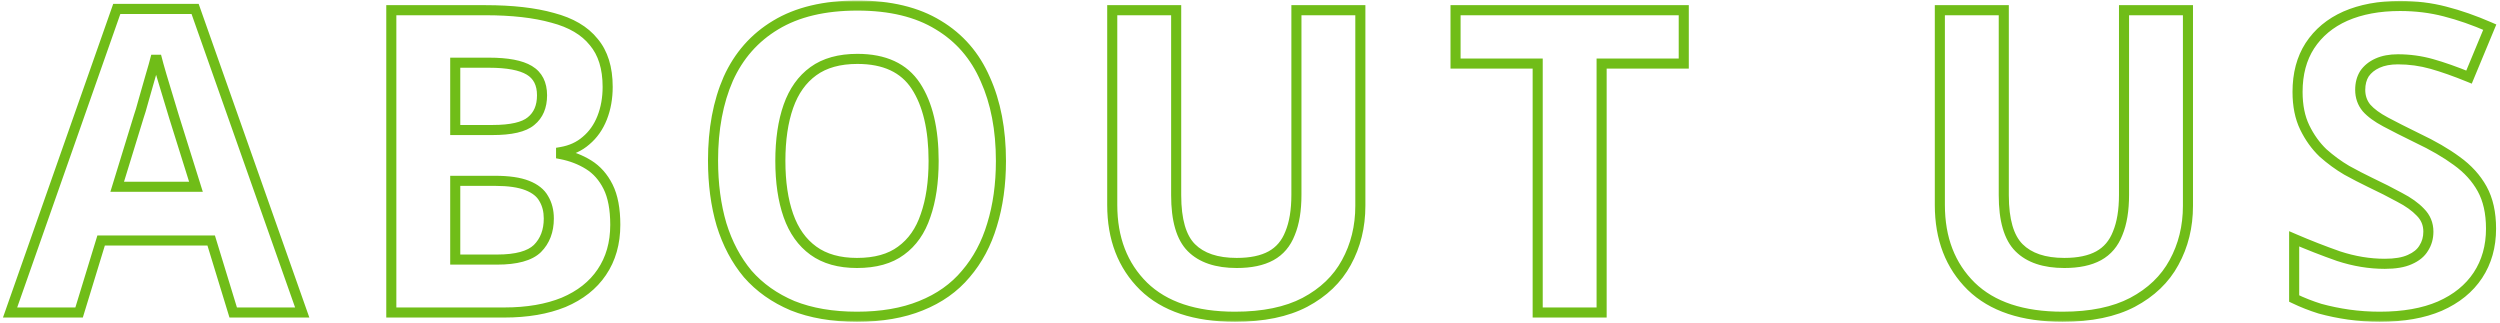 <svg width="496" height="64" viewBox="0 0 496 64" fill="none" xmlns="http://www.w3.org/2000/svg">
<mask id="path-1-outside-1_28_53207" maskUnits="userSpaceOnUse" x="0" y="0" width="496" height="64" fill="black">
<rect fill="white" width="496" height="64"/>
<path d="M46.268 62L41.9 47.72H20.06L15.692 62H2L23.168 1.772H38.708L59.96 62H46.268ZM34.508 23.108C34.228 22.156 33.864 20.952 33.416 19.496C32.968 18.04 32.52 16.556 32.072 15.044C31.624 13.532 31.26 12.216 30.98 11.096C30.7 12.216 30.308 13.616 29.804 15.296C29.356 16.92 28.908 18.488 28.46 20C28.068 21.456 27.76 22.492 27.536 23.108L23.252 37.052H38.876L34.508 23.108ZM96.284 2.024C101.604 2.024 106.056 2.528 109.64 3.536C113.28 4.488 115.996 6.084 117.788 8.324C119.636 10.508 120.56 13.476 120.56 17.228C120.56 19.468 120.196 21.512 119.468 23.36C118.74 25.208 117.676 26.72 116.276 27.896C114.932 29.072 113.28 29.828 111.32 30.164V30.584C113.336 30.976 115.156 31.676 116.78 32.684C118.404 33.692 119.692 35.148 120.644 37.052C121.596 38.956 122.072 41.476 122.072 44.612C122.072 48.252 121.176 51.388 119.384 54.02C117.648 56.596 115.128 58.584 111.824 59.984C108.52 61.328 104.6 62 100.064 62H77.636V2.024H96.284ZM97.712 25.796C101.408 25.796 103.956 25.208 105.356 24.032C106.812 22.856 107.54 21.148 107.54 18.908C107.54 16.612 106.7 14.96 105.02 13.952C103.34 12.944 100.68 12.44 97.04 12.44H90.32V25.796H97.712ZM90.32 35.876V51.5H98.636C102.444 51.5 105.104 50.772 106.616 49.316C108.128 47.804 108.884 45.816 108.884 43.352C108.884 41.84 108.548 40.524 107.876 39.404C107.26 38.284 106.168 37.416 104.6 36.8C103.032 36.184 100.904 35.876 98.216 35.876H90.32ZM198.586 31.928C198.586 36.576 197.998 40.804 196.822 44.612C195.702 48.364 193.966 51.612 191.614 54.356C189.318 57.1 186.35 59.2 182.71 60.656C179.126 62.112 174.898 62.84 170.026 62.84C165.154 62.84 160.898 62.112 157.258 60.656C153.674 59.144 150.706 57.044 148.354 54.356C146.058 51.612 144.322 48.336 143.146 44.528C142.026 40.72 141.466 36.492 141.466 31.844C141.466 25.628 142.474 20.224 144.49 15.632C146.562 11.04 149.698 7.484 153.898 4.964C158.154 2.388 163.558 1.1 170.11 1.1C176.606 1.1 181.954 2.388 186.154 4.964C190.354 7.484 193.462 11.068 195.478 15.716C197.55 20.308 198.586 25.712 198.586 31.928ZM154.822 31.928C154.822 36.128 155.354 39.74 156.418 42.764C157.482 45.788 159.134 48.112 161.374 49.736C163.614 51.36 166.498 52.172 170.026 52.172C173.666 52.172 176.578 51.36 178.762 49.736C181.002 48.112 182.626 45.788 183.634 42.764C184.698 39.74 185.23 36.128 185.23 31.928C185.23 25.6 184.054 20.644 181.702 17.06C179.35 13.476 175.486 11.684 170.11 11.684C166.526 11.684 163.614 12.496 161.374 14.12C159.134 15.744 157.482 18.068 156.418 21.092C155.354 24.116 154.822 27.728 154.822 31.928ZM269.893 40.832C269.893 44.976 268.969 48.728 267.121 52.088C265.329 55.392 262.585 58.024 258.889 59.984C255.249 61.888 250.629 62.84 245.029 62.84C237.077 62.84 231.029 60.824 226.885 56.792C222.741 52.704 220.669 47.328 220.669 40.664V2.024H233.353V38.732C233.353 43.66 234.361 47.132 236.377 49.148C238.393 51.164 241.389 52.172 245.365 52.172C248.165 52.172 250.433 51.696 252.169 50.744C253.905 49.792 255.165 48.308 255.949 46.292C256.789 44.276 257.209 41.728 257.209 38.648V2.024H269.893V40.832ZM317.761 62H305.077V12.608H288.781V2.024H334.057V12.608H317.761V62ZM434.09 40.832C434.09 44.976 433.166 48.728 431.318 52.088C429.526 55.392 426.782 58.024 423.086 59.984C419.446 61.888 414.826 62.84 409.226 62.84C401.274 62.84 395.226 60.824 391.082 56.792C386.938 52.704 384.866 47.328 384.866 40.664V2.024H397.55V38.732C397.55 43.66 398.558 47.132 400.574 49.148C402.59 51.164 405.586 52.172 409.562 52.172C412.362 52.172 414.63 51.696 416.366 50.744C418.102 49.792 419.362 48.308 420.146 46.292C420.986 44.276 421.406 41.728 421.406 38.648V2.024H434.09V40.832ZM494.222 45.368C494.222 48.896 493.354 51.976 491.618 54.608C489.882 57.24 487.362 59.284 484.058 60.74C480.81 62.14 476.834 62.84 472.13 62.84C470.058 62.84 468.014 62.7 465.998 62.42C464.038 62.14 462.134 61.748 460.286 61.244C458.494 60.684 456.786 60.012 455.162 59.228V47.384C458.018 48.616 460.958 49.764 463.982 50.828C467.062 51.836 470.114 52.34 473.138 52.34C475.21 52.34 476.862 52.06 478.094 51.5C479.382 50.94 480.306 50.184 480.866 49.232C481.482 48.28 481.79 47.188 481.79 45.956C481.79 44.444 481.258 43.156 480.194 42.092C479.186 41.028 477.814 40.048 476.078 39.152C474.342 38.2 472.354 37.192 470.114 36.128C468.714 35.456 467.202 34.672 465.578 33.776C463.954 32.824 462.386 31.676 460.874 30.332C459.418 28.932 458.214 27.252 457.262 25.292C456.31 23.332 455.834 20.98 455.834 18.236C455.834 14.652 456.646 11.6 458.27 9.08C459.95 6.504 462.302 4.544 465.326 3.2C468.406 1.856 472.018 1.184 476.162 1.184C479.298 1.184 482.266 1.548 485.066 2.276C487.922 3.004 490.89 4.04 493.97 5.384L489.854 15.296C487.11 14.176 484.646 13.308 482.462 12.692C480.278 12.076 478.038 11.768 475.742 11.768C474.174 11.768 472.83 12.02 471.71 12.524C470.59 13.028 469.722 13.728 469.106 14.624C468.546 15.52 468.266 16.584 468.266 17.816C468.266 19.216 468.686 20.42 469.526 21.428C470.366 22.38 471.626 23.304 473.306 24.2C474.986 25.096 477.086 26.16 479.606 27.392C482.686 28.848 485.29 30.36 487.418 31.928C489.602 33.496 491.282 35.344 492.458 37.472C493.634 39.6 494.222 42.232 494.222 45.368Z"/>
</mask>
<path d="M46.268 62L45.312 62.292L45.528 63H46.268V62ZM41.9 47.72L42.856 47.428L42.64 46.72H41.9V47.72ZM20.06 47.72V46.72H19.32L19.104 47.428L20.06 47.72ZM15.692 62V63H16.432L16.648 62.292L15.692 62ZM2 62L1.057 61.668L0.589 63H2V62ZM23.168 1.772V0.772H22.459L22.225 1.44L23.168 1.772ZM38.708 1.772L39.651 1.439L39.416 0.772H38.708V1.772ZM59.96 62V63H61.373L60.903 61.667L59.96 62ZM34.508 23.108L33.549 23.39L33.551 23.399L33.554 23.407L34.508 23.108ZM33.416 19.496L32.46 19.79L33.416 19.496ZM32.072 15.044L31.113 15.328L32.072 15.044ZM30.98 11.096L31.95 10.854H30.01L30.98 11.096ZM29.804 15.296L28.846 15.009L28.843 15.019L28.84 15.03L29.804 15.296ZM28.46 20L27.501 19.716L27.498 19.728L27.494 19.74L28.46 20ZM27.536 23.108L26.596 22.766L26.587 22.79L26.58 22.814L27.536 23.108ZM23.252 37.052L22.296 36.758L21.899 38.052H23.252V37.052ZM38.876 37.052V38.052H40.237L39.83 36.753L38.876 37.052ZM47.224 61.708L42.856 47.428L40.944 48.013L45.312 62.292L47.224 61.708ZM41.9 46.72H20.06V48.72H41.9V46.72ZM19.104 47.428L14.736 61.708L16.648 62.292L21.016 48.013L19.104 47.428ZM15.692 61H2V63H15.692V61ZM2.943 62.332L24.111 2.104L22.225 1.44L1.057 61.668L2.943 62.332ZM23.168 2.772H38.708V0.772H23.168V2.772ZM37.765 2.105L59.017 62.333L60.903 61.667L39.651 1.439L37.765 2.105ZM59.96 61H46.268V63H59.96V61ZM35.467 22.826C35.186 21.868 34.82 20.66 34.372 19.202L32.46 19.79C32.908 21.244 33.27 22.444 33.549 23.39L35.467 22.826ZM34.372 19.202C33.925 17.749 33.478 16.269 33.031 14.76L31.113 15.328C31.562 16.843 32.011 18.331 32.46 19.79L34.372 19.202ZM33.031 14.76C32.586 13.257 32.226 11.956 31.95 10.854L30.01 11.338C30.294 12.476 30.663 13.807 31.113 15.328L33.031 14.76ZM30.01 10.854C29.735 11.953 29.348 13.337 28.846 15.009L30.762 15.583C31.268 13.895 31.665 12.479 31.95 11.338L30.01 10.854ZM28.84 15.03C28.394 16.648 27.947 18.21 27.501 19.716L29.419 20.284C29.869 18.766 30.318 17.192 30.768 15.562L28.84 15.03ZM27.494 19.74C27.103 21.195 26.804 22.194 26.596 22.766L28.476 23.45C28.716 22.79 29.033 21.718 29.426 20.26L27.494 19.74ZM26.58 22.814L22.296 36.758L24.208 37.346L28.492 23.402L26.58 22.814ZM23.252 38.052H38.876V36.052H23.252V38.052ZM39.83 36.753L35.462 22.809L33.554 23.407L37.922 37.351L39.83 36.753ZM109.64 3.536L109.369 4.499L109.378 4.501L109.387 4.503L109.64 3.536ZM117.788 8.324L117.007 8.949L117.016 8.959L117.025 8.97L117.788 8.324ZM119.468 23.36L118.538 22.994L119.468 23.36ZM116.276 27.896L115.633 27.13L115.625 27.137L115.618 27.143L116.276 27.896ZM111.32 30.164L111.151 29.178L110.32 29.321V30.164H111.32ZM111.32 30.584H110.32V31.408L111.129 31.566L111.32 30.584ZM116.78 32.684L117.307 31.834L116.78 32.684ZM120.644 37.052L121.539 36.605L120.644 37.052ZM119.384 54.02L118.557 53.457L118.555 53.461L119.384 54.02ZM111.824 59.984L112.201 60.91L112.208 60.908L112.214 60.905L111.824 59.984ZM77.636 62H76.636V63H77.636V62ZM77.636 2.024V1.024H76.636V2.024H77.636ZM105.356 24.032L104.728 23.254L104.72 23.26L104.713 23.266L105.356 24.032ZM90.32 12.44V11.44H89.32V12.44H90.32ZM90.32 25.796H89.32V26.796H90.32V25.796ZM90.32 35.876V34.876H89.32V35.876H90.32ZM90.32 51.5H89.32V52.5H90.32V51.5ZM106.616 49.316L107.31 50.036L107.317 50.03L107.323 50.023L106.616 49.316ZM107.876 39.404L107 39.886L107.009 39.902L107.019 39.919L107.876 39.404ZM96.284 3.024C101.548 3.024 105.902 3.524 109.369 4.499L109.911 2.573C106.21 1.532 101.66 1.024 96.284 1.024V3.024ZM109.387 4.503C112.884 5.418 115.386 6.922 117.007 8.949L118.569 7.699C116.606 5.246 113.677 3.558 109.893 2.569L109.387 4.503ZM117.025 8.97C118.678 10.924 119.56 13.638 119.56 17.228H121.56C121.56 13.314 120.594 10.092 118.551 7.678L117.025 8.97ZM119.56 17.228C119.56 19.358 119.214 21.276 118.538 22.994L120.399 23.727C121.178 21.748 121.56 19.578 121.56 17.228H119.56ZM118.538 22.994C117.865 24.7 116.895 26.07 115.633 27.13L116.919 28.662C118.458 27.369 119.615 25.716 120.399 23.727L118.538 22.994ZM115.618 27.143C114.428 28.185 112.951 28.87 111.151 29.178L111.489 31.15C113.609 30.786 115.437 29.959 116.935 28.649L115.618 27.143ZM110.32 30.164V30.584H112.32V30.164H110.32ZM111.129 31.566C113.035 31.936 114.739 32.594 116.253 33.534L117.307 31.834C115.573 30.758 113.637 30.016 111.511 29.602L111.129 31.566ZM116.253 33.534C117.702 34.433 118.871 35.741 119.75 37.499L121.539 36.605C120.513 34.555 119.106 32.951 117.307 31.834L116.253 33.534ZM119.75 37.499C120.607 39.214 121.072 41.563 121.072 44.612H123.072C123.072 41.389 122.585 38.698 121.539 36.605L119.75 37.499ZM121.072 44.612C121.072 48.081 120.221 51.014 118.557 53.457L120.211 54.583C122.131 51.762 123.072 48.423 123.072 44.612H121.072ZM118.555 53.461C116.943 55.853 114.588 57.727 111.434 59.063L112.214 60.905C115.668 59.441 118.353 57.339 120.213 54.579L118.555 53.461ZM111.447 59.058C108.291 60.342 104.505 61 100.064 61V63C104.696 63 108.75 62.314 112.201 60.91L111.447 59.058ZM100.064 61H77.636V63H100.064V61ZM78.636 62V2.024H76.636V62H78.636ZM77.636 3.024H96.284V1.024H77.636V3.024ZM97.712 26.796C101.441 26.796 104.309 26.218 105.999 24.798L104.713 23.266C103.604 24.198 101.375 24.796 97.712 24.796V26.796ZM105.984 24.81C107.722 23.406 108.54 21.384 108.54 18.908H106.54C106.54 20.912 105.902 22.306 104.728 23.254L105.984 24.81ZM108.54 18.908C108.54 16.332 107.572 14.317 105.535 13.095L104.506 14.809C105.828 15.603 106.54 16.892 106.54 18.908H108.54ZM105.535 13.095C103.616 11.943 100.73 11.44 97.04 11.44V13.44C100.631 13.44 103.065 13.945 104.506 14.809L105.535 13.095ZM97.04 11.44H90.32V13.44H97.04V11.44ZM89.32 12.44V25.796H91.32V12.44H89.32ZM90.32 26.796H97.712V24.796H90.32V26.796ZM89.32 35.876V51.5H91.32V35.876H89.32ZM90.32 52.5H98.636V50.5H90.32V52.5ZM98.636 52.5C102.512 52.5 105.509 51.771 107.31 50.036L105.922 48.596C104.699 49.773 102.376 50.5 98.636 50.5V52.5ZM107.323 50.023C109.052 48.295 109.884 46.037 109.884 43.352H107.884C107.884 45.595 107.205 47.313 105.909 48.609L107.323 50.023ZM109.884 43.352C109.884 41.688 109.513 40.188 108.734 38.889L107.019 39.919C107.583 40.86 107.884 41.992 107.884 43.352H109.884ZM108.752 38.922C107.992 37.54 106.681 36.543 104.966 35.869L104.234 37.731C105.655 38.289 106.528 39.028 107 39.886L108.752 38.922ZM104.966 35.869C103.233 35.188 100.964 34.876 98.216 34.876V36.876C100.845 36.876 102.831 37.18 104.234 37.731L104.966 35.869ZM98.216 34.876H90.32V36.876H98.216V34.876ZM196.822 44.612L195.866 44.317L195.863 44.326L196.822 44.612ZM191.614 54.356L190.854 53.705L190.847 53.714L191.614 54.356ZM182.71 60.656L182.338 59.727L182.333 59.73L182.71 60.656ZM157.258 60.656L156.869 61.577L156.878 61.581L156.886 61.584L157.258 60.656ZM148.354 54.356L147.587 54.998L147.594 55.006L147.601 55.014L148.354 54.356ZM143.146 44.528L142.186 44.81L142.19 44.823L143.146 44.528ZM144.49 15.632L143.578 15.221L143.574 15.23L144.49 15.632ZM153.898 4.964L154.412 5.822L154.415 5.819L153.898 4.964ZM186.154 4.964L185.631 5.816L185.639 5.821L186.154 4.964ZM195.478 15.716L194.56 16.114L194.563 16.121L194.566 16.127L195.478 15.716ZM161.374 49.736L161.961 48.926L161.374 49.736ZM178.762 49.736L178.175 48.926L178.165 48.934L178.762 49.736ZM183.634 42.764L182.69 42.432L182.688 42.44L182.685 42.448L183.634 42.764ZM181.702 17.06L180.866 17.609L181.702 17.06ZM161.374 14.12L160.787 13.31L161.374 14.12ZM197.586 31.928C197.586 36.492 197.008 40.619 195.866 44.317L197.777 44.907C198.987 40.989 199.586 36.66 199.586 31.928H197.586ZM195.863 44.326C194.78 47.955 193.108 51.076 190.854 53.705L192.373 55.007C194.823 52.148 196.623 48.773 197.78 44.898L195.863 44.326ZM190.847 53.714C188.667 56.32 185.84 58.327 182.338 59.727L183.081 61.584C186.859 60.073 189.969 57.88 192.381 54.998L190.847 53.714ZM182.333 59.73C178.895 61.126 174.801 61.84 170.026 61.84V63.84C174.994 63.84 179.356 63.098 183.086 61.583L182.333 59.73ZM170.026 61.84C165.251 61.84 161.126 61.126 157.629 59.727L156.886 61.584C160.669 63.098 165.056 63.84 170.026 63.84V61.84ZM157.646 59.735C154.189 58.276 151.35 56.261 149.106 53.697L147.601 55.014C150.061 57.827 153.158 60.012 156.869 61.577L157.646 59.735ZM149.121 53.714C146.919 51.083 145.242 47.928 144.101 44.233L142.19 44.823C143.401 48.743 145.196 52.141 147.587 54.998L149.121 53.714ZM144.105 44.246C143.016 40.544 142.466 36.412 142.466 31.844H140.466C140.466 36.572 141.035 40.897 142.186 44.81L144.105 44.246ZM142.466 31.844C142.466 25.734 143.456 20.473 145.405 16.034L143.574 15.23C141.491 19.975 140.466 25.522 140.466 31.844H142.466ZM145.401 16.043C147.392 11.631 150.392 8.234 154.412 5.821L153.383 4.107C149.003 6.734 145.731 10.449 143.578 15.221L145.401 16.043ZM154.415 5.819C158.473 3.364 163.684 2.1 170.11 2.1V0.1C163.431 0.1 157.834 1.412 153.38 4.109L154.415 5.819ZM170.11 2.1C176.478 2.1 181.631 3.363 185.631 5.816L186.676 4.112C182.277 1.413 176.733 0.1 170.11 0.1V2.1ZM185.639 5.821C189.654 8.23 192.624 11.65 194.56 16.114L196.395 15.318C194.299 10.486 191.054 6.738 186.668 4.107L185.639 5.821ZM194.566 16.127C196.568 20.564 197.586 25.822 197.586 31.928H199.586C199.586 25.602 198.531 20.052 196.389 15.305L194.566 16.127ZM153.822 31.928C153.822 36.208 154.363 39.938 155.474 43.096L157.361 42.432C156.344 39.542 155.822 36.048 155.822 31.928H153.822ZM155.474 43.096C156.595 46.28 158.357 48.784 160.787 50.546L161.961 48.926C159.91 47.44 158.368 45.296 157.361 42.432L155.474 43.096ZM160.787 50.546C163.239 52.324 166.345 53.172 170.026 53.172V51.172C166.65 51.172 163.988 50.396 161.961 48.926L160.787 50.546ZM170.026 53.172C173.809 53.172 176.952 52.328 179.358 50.538L178.165 48.934C176.203 50.392 173.523 51.172 170.026 51.172V53.172ZM179.349 50.546C181.783 48.781 183.519 46.271 184.582 43.08L182.685 42.448C181.733 45.305 180.221 47.443 178.175 48.926L179.349 50.546ZM184.577 43.096C185.688 39.938 186.23 36.208 186.23 31.928H184.23C184.23 36.048 183.707 39.542 182.69 42.432L184.577 43.096ZM186.23 31.928C186.23 25.492 185.036 20.319 182.538 16.511L180.866 17.609C183.071 20.969 184.23 25.707 184.23 31.928H186.23ZM182.538 16.511C179.953 12.573 175.725 10.684 170.11 10.684V12.684C175.246 12.684 178.746 14.379 180.866 17.609L182.538 16.511ZM170.11 10.684C166.377 10.684 163.242 11.53 160.787 13.31L161.961 14.93C163.986 13.461 166.674 12.684 170.11 12.684V10.684ZM160.787 13.31C158.357 15.072 156.595 17.576 155.474 20.76L157.361 21.424C158.368 18.56 159.91 16.416 161.961 14.93L160.787 13.31ZM155.474 20.76C154.363 23.918 153.822 27.648 153.822 31.928H155.822C155.822 27.808 156.344 24.314 157.361 21.424L155.474 20.76ZM267.121 52.088L266.245 51.606L266.242 51.611L267.121 52.088ZM258.889 59.984L259.353 60.87L259.358 60.867L258.889 59.984ZM226.885 56.792L226.183 57.504L226.188 57.509L226.885 56.792ZM220.669 2.024V1.024H219.669V2.024H220.669ZM233.353 2.024H234.353V1.024H233.353V2.024ZM236.377 49.148L235.67 49.855L236.377 49.148ZM252.169 50.744L251.688 49.867L252.169 50.744ZM255.949 46.292L255.026 45.907L255.021 45.918L255.017 45.93L255.949 46.292ZM257.209 2.024V1.024H256.209V2.024H257.209ZM269.893 2.024H270.893V1.024H269.893V2.024ZM268.893 40.832C268.893 44.822 268.005 48.406 266.245 51.606L267.997 52.57C269.933 49.05 270.893 45.13 270.893 40.832H268.893ZM266.242 51.611C264.554 54.723 261.963 57.222 258.421 59.1L259.358 60.867C263.207 58.826 266.104 56.061 268 52.565L266.242 51.611ZM258.426 59.098C254.971 60.905 250.523 61.84 245.029 61.84V63.84C250.735 63.84 255.527 62.871 259.353 60.87L258.426 59.098ZM245.029 61.84C237.238 61.84 231.479 59.866 227.582 56.075L226.188 57.509C230.579 61.782 236.916 63.84 245.029 63.84V61.84ZM227.587 56.08C223.662 52.208 221.669 47.103 221.669 40.664H219.669C219.669 47.553 221.82 53.2 226.183 57.504L227.587 56.08ZM221.669 40.664V2.024H219.669V40.664H221.669ZM220.669 3.024H233.353V1.024H220.669V3.024ZM232.353 2.024V38.732H234.353V2.024H232.353ZM232.353 38.732C232.353 43.745 233.369 47.554 235.67 49.855L237.084 48.441C235.353 46.71 234.353 43.575 234.353 38.732H232.353ZM235.67 49.855C237.937 52.122 241.23 53.172 245.365 53.172V51.172C241.548 51.172 238.849 50.206 237.084 48.441L235.67 49.855ZM245.365 53.172C248.268 53.172 250.718 52.68 252.65 51.621L251.688 49.867C250.148 50.712 248.063 51.172 245.365 51.172V53.172ZM252.65 51.621C254.612 50.545 256.02 48.868 256.881 46.654L255.017 45.93C254.31 47.748 253.198 49.039 251.688 49.867L252.65 51.621ZM256.872 46.677C257.779 44.5 258.209 41.81 258.209 38.648H256.209C256.209 41.646 255.799 44.052 255.026 45.907L256.872 46.677ZM258.209 38.648V2.024H256.209V38.648H258.209ZM257.209 3.024H269.893V1.024H257.209V3.024ZM268.893 2.024V40.832H270.893V2.024H268.893ZM317.761 62V63H318.761V62H317.761ZM305.077 62H304.077V63H305.077V62ZM305.077 12.608H306.077V11.608H305.077V12.608ZM288.781 12.608H287.781V13.608H288.781V12.608ZM288.781 2.024V1.024H287.781V2.024H288.781ZM334.057 2.024H335.057V1.024H334.057V2.024ZM334.057 12.608V13.608H335.057V12.608H334.057ZM317.761 12.608V11.608H316.761V12.608H317.761ZM317.761 61H305.077V63H317.761V61ZM306.077 62V12.608H304.077V62H306.077ZM305.077 11.608H288.781V13.608H305.077V11.608ZM289.781 12.608V2.024H287.781V12.608H289.781ZM288.781 3.024H334.057V1.024H288.781V3.024ZM333.057 2.024V12.608H335.057V2.024H333.057ZM334.057 11.608H317.761V13.608H334.057V11.608ZM316.761 12.608V62H318.761V12.608H316.761ZM431.318 52.088L430.442 51.606L430.439 51.611L431.318 52.088ZM423.086 59.984L423.55 60.87L423.555 60.867L423.086 59.984ZM391.082 56.792L390.38 57.504L390.385 57.509L391.082 56.792ZM384.866 2.024V1.024H383.866V2.024H384.866ZM397.55 2.024H398.55V1.024H397.55V2.024ZM400.574 49.148L399.867 49.855L400.574 49.148ZM416.366 50.744L415.885 49.867L416.366 50.744ZM420.146 46.292L419.223 45.907L419.218 45.918L419.214 45.93L420.146 46.292ZM421.406 2.024V1.024H420.406V2.024H421.406ZM434.09 2.024H435.09V1.024H434.09V2.024ZM433.09 40.832C433.09 44.822 432.202 48.406 430.442 51.606L432.194 52.57C434.13 49.05 435.09 45.13 435.09 40.832H433.09ZM430.439 51.611C428.751 54.723 426.16 57.222 422.618 59.1L423.555 60.867C427.404 58.826 430.301 56.061 432.197 52.565L430.439 51.611ZM422.623 59.098C419.168 60.905 414.72 61.84 409.226 61.84V63.84C414.932 63.84 419.724 62.871 423.55 60.87L422.623 59.098ZM409.226 61.84C401.435 61.84 395.676 59.866 391.779 56.075L390.385 57.509C394.776 61.782 401.113 63.84 409.226 63.84V61.84ZM391.784 56.08C387.859 52.208 385.866 47.103 385.866 40.664H383.866C383.866 47.553 386.017 53.2 390.38 57.504L391.784 56.08ZM385.866 40.664V2.024H383.866V40.664H385.866ZM384.866 3.024H397.55V1.024H384.866V3.024ZM396.55 2.024V38.732H398.55V2.024H396.55ZM396.55 38.732C396.55 43.745 397.566 47.554 399.867 49.855L401.281 48.441C399.55 46.71 398.55 43.575 398.55 38.732H396.55ZM399.867 49.855C402.134 52.122 405.427 53.172 409.562 53.172V51.172C405.745 51.172 403.046 50.206 401.281 48.441L399.867 49.855ZM409.562 53.172C412.465 53.172 414.915 52.68 416.847 51.621L415.885 49.867C414.345 50.712 412.26 51.172 409.562 51.172V53.172ZM416.847 51.621C418.809 50.545 420.217 48.868 421.078 46.654L419.214 45.93C418.507 47.748 417.396 49.039 415.885 49.867L416.847 51.621ZM421.069 46.677C421.976 44.5 422.406 41.81 422.406 38.648H420.406C420.406 41.646 419.996 44.052 419.223 45.907L421.069 46.677ZM422.406 38.648V2.024H420.406V38.648H422.406ZM421.406 3.024H434.09V1.024H421.406V3.024ZM433.09 2.024V40.832H435.09V2.024H433.09ZM491.618 54.608L490.784 54.057L491.618 54.608ZM484.058 60.74L484.454 61.658L484.462 61.655L484.058 60.74ZM465.998 62.42L465.857 63.41L465.861 63.41L465.998 62.42ZM460.286 61.244L459.988 62.199L460.005 62.204L460.023 62.209L460.286 61.244ZM455.162 59.228H454.162V59.856L454.728 60.129L455.162 59.228ZM455.162 47.384L455.558 46.466L454.162 45.864V47.384H455.162ZM463.982 50.828L463.65 51.771L463.661 51.775L463.671 51.778L463.982 50.828ZM478.094 51.5L477.696 50.583L477.688 50.586L477.68 50.59L478.094 51.5ZM480.866 49.232L480.027 48.689L480.015 48.707L480.004 48.725L480.866 49.232ZM480.194 42.092L479.468 42.78L479.478 42.79L479.487 42.799L480.194 42.092ZM476.078 39.152L475.597 40.029L475.608 40.035L475.62 40.041L476.078 39.152ZM470.114 36.128L469.682 37.029L469.685 37.031L470.114 36.128ZM465.578 33.776L465.073 34.639L465.084 34.645L465.095 34.652L465.578 33.776ZM460.874 30.332L460.181 31.053L460.195 31.066L460.21 31.079L460.874 30.332ZM457.262 25.292L456.363 25.729L457.262 25.292ZM458.27 9.08L457.433 8.534L457.43 8.538L458.27 9.08ZM465.326 3.2L464.926 2.283L464.92 2.286L465.326 3.2ZM485.066 2.276L484.815 3.244L484.819 3.245L485.066 2.276ZM493.97 5.384L494.894 5.768L495.271 4.86L494.37 4.467L493.97 5.384ZM489.854 15.296L489.476 16.222L490.397 16.598L490.778 15.68L489.854 15.296ZM482.462 12.692L482.191 13.654L482.462 12.692ZM471.71 12.524L472.121 13.436L471.71 12.524ZM469.106 14.624L468.282 14.057L468.27 14.075L468.258 14.094L469.106 14.624ZM469.526 21.428L468.758 22.068L468.767 22.079L468.776 22.09L469.526 21.428ZM473.306 24.2L473.777 23.318L473.306 24.2ZM479.606 27.392L479.167 28.291L479.179 28.296L479.606 27.392ZM487.418 31.928L486.825 32.733L486.835 32.74L487.418 31.928ZM492.458 37.472L491.583 37.956L492.458 37.472ZM493.222 45.368C493.222 48.724 492.399 51.608 490.784 54.057L492.453 55.159C494.309 52.344 495.222 49.068 495.222 45.368H493.222ZM490.784 54.057C489.168 56.507 486.809 58.435 483.655 59.825L484.462 61.655C487.915 60.133 490.596 57.973 492.453 55.159L490.784 54.057ZM483.662 59.822C480.573 61.153 476.741 61.84 472.13 61.84V63.84C476.928 63.84 481.047 63.127 484.454 61.658L483.662 59.822ZM472.13 61.84C470.103 61.84 468.105 61.703 466.136 61.429L465.861 63.41C467.923 63.697 470.013 63.84 472.13 63.84V61.84ZM466.14 61.43C464.219 61.156 462.356 60.772 460.549 60.279L460.023 62.209C461.912 62.724 463.857 63.124 465.857 63.41L466.14 61.43ZM460.585 60.289C458.837 59.743 457.175 59.089 455.597 58.327L454.728 60.129C456.397 60.935 458.151 61.624 459.988 62.199L460.585 60.289ZM456.162 59.228V47.384H454.162V59.228H456.162ZM454.766 48.302C457.644 49.544 460.605 50.7 463.65 51.771L464.314 49.885C461.311 48.828 458.393 47.688 455.558 46.466L454.766 48.302ZM463.671 51.778C466.844 52.817 470.001 53.34 473.138 53.34V51.34C470.227 51.34 467.28 50.855 464.293 49.878L463.671 51.778ZM473.138 53.34C475.285 53.34 477.096 53.052 478.508 52.41L477.68 50.59C476.629 51.068 475.136 51.34 473.138 51.34V53.34ZM478.493 52.417C479.922 51.796 481.035 50.917 481.728 49.739L480.004 48.725C479.578 49.451 478.843 50.084 477.696 50.583L478.493 52.417ZM481.706 49.775C482.436 48.647 482.79 47.363 482.79 45.956H480.79C480.79 47.013 480.529 47.913 480.027 48.689L481.706 49.775ZM482.79 45.956C482.79 44.18 482.154 42.637 480.901 41.385L479.487 42.799C480.363 43.675 480.79 44.708 480.79 45.956H482.79ZM480.92 41.404C479.814 40.237 478.342 39.195 476.537 38.263L475.62 40.041C477.287 40.901 478.558 41.819 479.468 42.78L480.92 41.404ZM476.559 38.275C474.803 37.312 472.797 36.295 470.543 35.225L469.685 37.031C471.912 38.089 473.882 39.088 475.597 40.029L476.559 38.275ZM470.547 35.227C469.167 34.564 467.672 33.789 466.061 32.9L465.095 34.652C466.733 35.555 468.262 36.348 469.682 37.029L470.547 35.227ZM466.084 32.913C464.521 31.997 463.005 30.888 461.539 29.585L460.21 31.079C461.767 32.464 463.388 33.651 465.073 34.639L466.084 32.913ZM461.567 29.611C460.203 28.299 459.066 26.717 458.162 24.855L456.363 25.729C457.362 27.787 458.634 29.565 460.181 31.053L461.567 29.611ZM458.162 24.855C457.291 23.062 456.834 20.867 456.834 18.236H454.834C454.834 21.093 455.33 23.602 456.363 25.729L458.162 24.855ZM456.834 18.236C456.834 14.806 457.61 11.951 459.111 9.622L457.43 8.538C455.683 11.249 454.834 14.498 454.834 18.236H456.834ZM459.108 9.626C460.674 7.224 462.871 5.386 465.732 4.114L464.92 2.286C461.734 3.702 459.226 5.784 457.433 8.534L459.108 9.626ZM465.726 4.117C468.654 2.839 472.125 2.184 476.162 2.184V0.184C471.912 0.184 468.158 0.873 464.926 2.283L465.726 4.117ZM476.162 2.184C479.22 2.184 482.103 2.539 484.815 3.244L485.318 1.308C482.429 0.557 479.376 0.184 476.162 0.184V2.184ZM484.819 3.245C487.616 3.958 490.533 4.975 493.57 6.301L494.37 4.467C491.247 3.105 488.228 2.05 485.313 1.307L484.819 3.245ZM493.047 5L488.931 14.912L490.778 15.68L494.894 5.768L493.047 5ZM490.232 14.37C487.463 13.24 484.963 12.358 482.734 11.729L482.191 13.654C484.33 14.258 486.757 15.112 489.476 16.222L490.232 14.37ZM482.734 11.729C480.46 11.088 478.129 10.768 475.742 10.768V12.768C477.948 12.768 480.096 13.064 482.191 13.654L482.734 11.729ZM475.742 10.768C474.071 10.768 472.579 11.036 471.3 11.612L472.121 13.436C473.081 13.004 474.278 12.768 475.742 12.768V10.768ZM471.3 11.612C470.035 12.181 469.015 12.992 468.282 14.057L469.93 15.191C470.43 14.464 471.145 13.875 472.121 13.436L471.3 11.612ZM468.258 14.094C467.583 15.174 467.266 16.428 467.266 17.816H469.266C469.266 16.74 469.509 15.866 469.954 15.154L468.258 14.094ZM467.266 17.816C467.266 19.433 467.758 20.868 468.758 22.068L470.294 20.788C469.615 19.972 469.266 18.999 469.266 17.816H467.266ZM468.776 22.09C469.725 23.164 471.098 24.155 472.836 25.082L473.777 23.318C472.155 22.453 471.008 21.596 470.276 20.766L468.776 22.09ZM472.836 25.082C474.53 25.986 476.641 27.055 479.167 28.29L480.046 26.494C477.532 25.265 475.443 24.206 473.777 23.318L472.836 25.082ZM479.179 28.296C482.216 29.732 484.761 31.212 486.825 32.733L488.011 31.123C485.819 29.508 483.156 27.964 480.034 26.488L479.179 28.296ZM486.835 32.74C488.911 34.231 490.486 35.971 491.583 37.956L493.334 36.988C492.078 34.717 490.293 32.761 488.001 31.116L486.835 32.74ZM491.583 37.956C492.657 39.899 493.222 42.353 493.222 45.368H495.222C495.222 42.111 494.612 39.301 493.334 36.988L491.583 37.956Z" fill="#70BD18" mask="url(#path-1-outside-1_28_53207)"/>
</svg>
